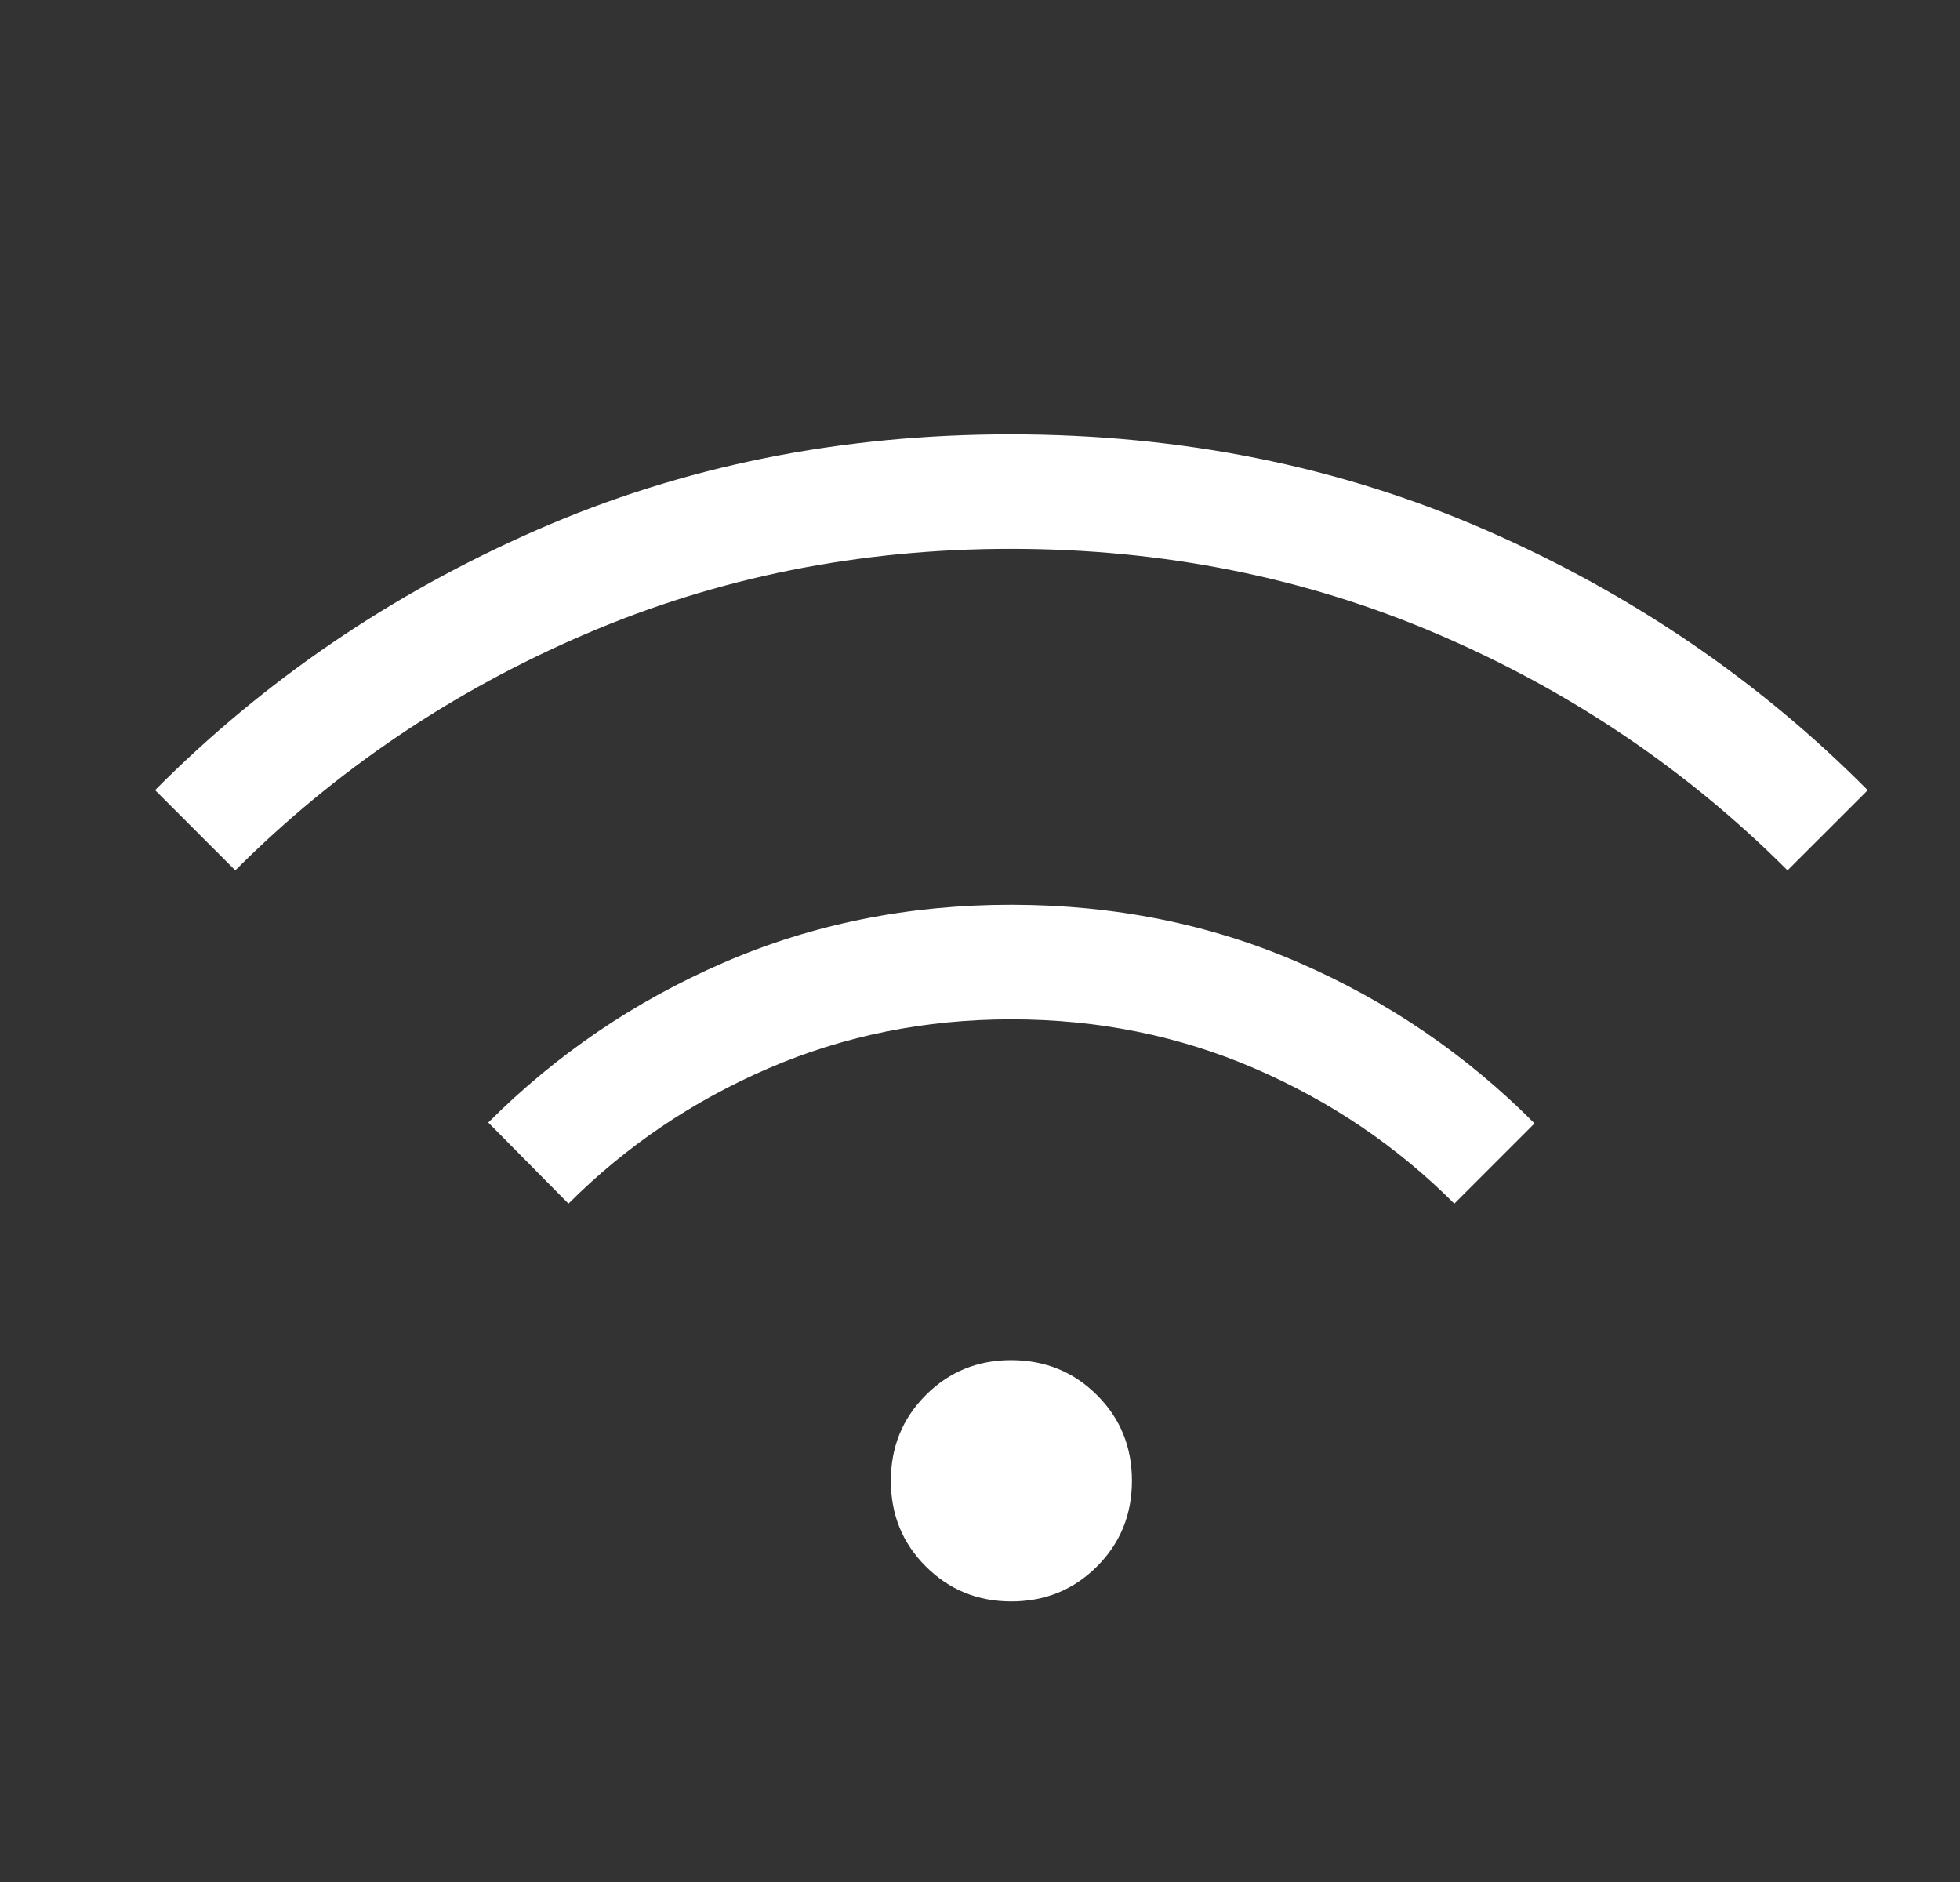 <svg width="25" height="24" viewBox="0 0 25 24" fill="none" xmlns="http://www.w3.org/2000/svg">
<rect x="0" y="0" width="25" height="24" fill="#333333" stroke="none"/>
<path d="M12.9 20.422C12.47 20.422 12.106 20.273 11.809 19.976C11.511 19.679 11.363 19.315 11.363 18.884C11.363 18.453 11.511 18.089 11.809 17.791C12.106 17.493 12.47 17.344 12.9 17.345C13.331 17.346 13.695 17.494 13.992 17.791C14.29 18.088 14.438 18.452 14.438 18.883C14.438 19.314 14.29 19.679 13.992 19.976C13.695 20.273 13.331 20.422 12.9 20.422ZM7.251 15.349L6.228 14.315C7.096 13.447 8.097 12.767 9.232 12.275C10.366 11.783 11.59 11.537 12.903 11.538C14.217 11.539 15.44 11.785 16.573 12.278C17.705 12.771 18.706 13.453 19.573 14.326L18.55 15.349C17.817 14.616 16.967 14.041 16 13.624C15.034 13.207 14.001 12.999 12.9 12.999C11.8 12.999 10.767 13.207 9.801 13.624C8.834 14.041 7.984 14.616 7.251 15.349ZM3.001 11.099L1.978 10.076C3.37 8.676 4.995 7.569 6.853 6.756C8.71 5.943 10.726 5.537 12.9 5.539C15.075 5.541 17.091 5.947 18.948 6.758C20.806 7.569 22.431 8.675 23.823 10.077L22.8 11.099C21.517 9.816 20.03 8.812 18.338 8.087C16.647 7.362 14.835 7 12.9 6.999C10.966 6.998 9.154 7.361 7.464 8.087C5.773 8.813 4.285 9.817 3.001 11.099Z" fill="white"/>
</svg>
